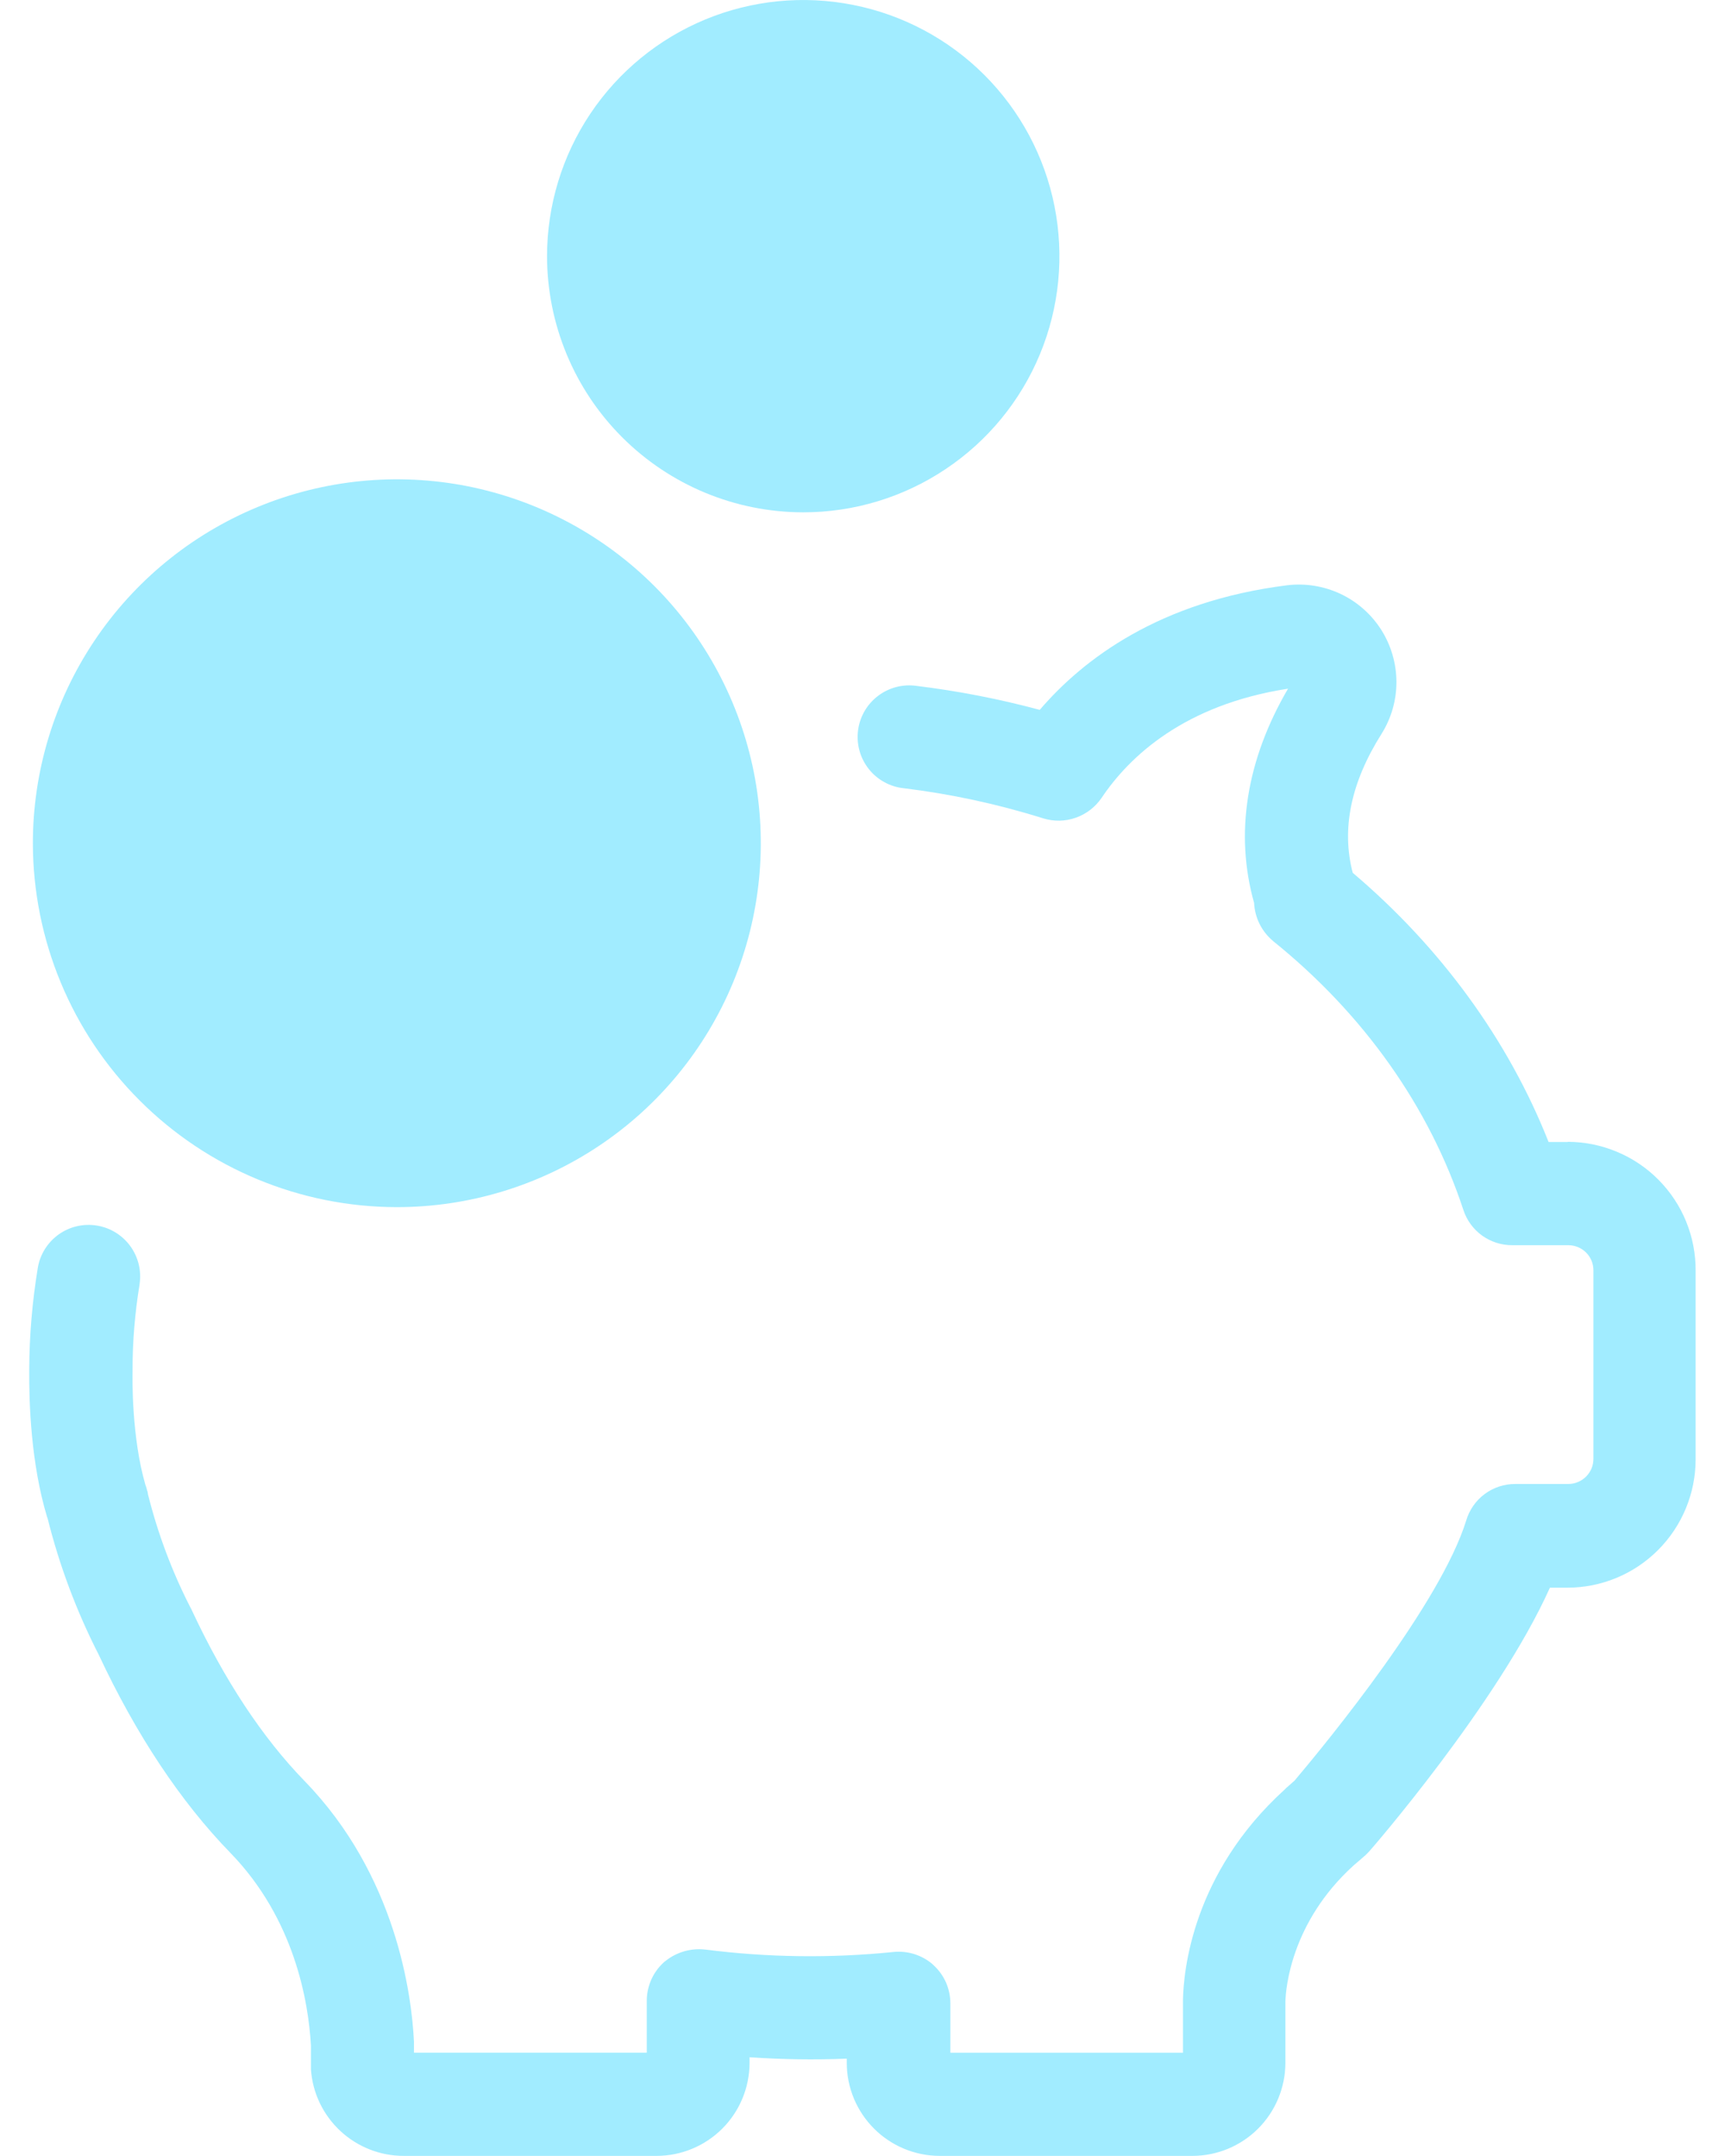 <svg width="32" height="40" viewBox="0 0 32 40" fill="none" xmlns="http://www.w3.org/2000/svg">
<g clip-path="url(#clip0_2_6957)">
<path d="M14.899 9.505C15.839 9.506 16.758 9.227 17.539 8.705C18.321 8.184 18.931 7.442 19.291 6.573C19.651 5.705 19.745 4.749 19.562 3.827C19.379 2.905 18.927 2.058 18.263 1.393C17.598 0.728 16.752 0.275 15.83 0.092C14.908 -0.092 13.952 0.002 13.084 0.361C12.215 0.721 11.473 1.329 10.95 2.111C10.428 2.892 10.149 3.811 10.148 4.751C10.149 6.011 10.649 7.22 11.54 8.111C12.43 9.002 13.639 9.504 14.899 9.505Z" fill="#A1ECFF"/>
<path d="M7.361 22.396C8.697 22.396 10.002 22 11.113 21.258C12.223 20.517 13.088 19.462 13.599 18.228C14.11 16.994 14.244 15.637 13.984 14.327C13.723 13.018 13.08 11.814 12.136 10.87C11.191 9.926 9.988 9.283 8.679 9.022C7.369 8.762 6.011 8.896 4.778 9.407C3.544 9.918 2.489 10.783 1.748 11.893C1.006 13.004 0.61 14.309 0.61 15.644C0.612 17.434 1.324 19.151 2.59 20.416C3.855 21.682 5.571 22.394 7.361 22.396Z" fill="#A1ECFF"/>
<path d="M29.086 21.187H28.727C27.98 19.296 26.727 17.577 25.094 16.193C24.881 15.378 25.06 14.516 25.628 13.616C25.81 13.326 25.906 12.991 25.905 12.649C25.903 12.306 25.805 11.972 25.622 11.683C25.438 11.395 25.177 11.164 24.867 11.018C24.558 10.873 24.213 10.817 23.874 10.859C21.51 11.156 20.096 12.227 19.288 13.17C18.537 12.968 17.772 12.819 17 12.725C16.874 12.707 16.746 12.715 16.623 12.747C16.5 12.78 16.385 12.836 16.285 12.913C16.184 12.99 16.099 13.087 16.036 13.197C15.973 13.307 15.932 13.429 15.917 13.555C15.901 13.681 15.911 13.809 15.945 13.931C15.979 14.054 16.038 14.168 16.116 14.267C16.195 14.367 16.293 14.45 16.405 14.511C16.516 14.572 16.638 14.611 16.765 14.624C17.643 14.731 18.509 14.918 19.353 15.183C19.551 15.244 19.763 15.24 19.957 15.171C20.152 15.102 20.32 14.973 20.436 14.802C20.95 14.036 21.968 13.075 23.894 12.777C23.12 14.1 22.902 15.469 23.265 16.754V16.758C23.272 16.891 23.306 17.02 23.365 17.14C23.424 17.259 23.507 17.365 23.608 17.451C23.612 17.456 23.616 17.456 23.616 17.459C25.293 18.809 26.517 20.536 27.146 22.446C27.208 22.637 27.329 22.804 27.492 22.922C27.656 23.04 27.852 23.103 28.053 23.102H29.094C29.217 23.102 29.335 23.151 29.423 23.238C29.51 23.325 29.559 23.443 29.559 23.567V27.067C29.559 27.19 29.51 27.308 29.423 27.395C29.335 27.482 29.217 27.532 29.094 27.532H28.11C27.905 27.531 27.706 27.597 27.541 27.719C27.377 27.841 27.257 28.014 27.199 28.21C26.723 29.747 24.649 32.285 24.014 33.037L23.858 33.174L23.836 33.197C22.116 34.756 21.956 36.578 21.945 37.097V38.084H17.63V37.169C17.63 37.035 17.602 36.903 17.549 36.781C17.495 36.659 17.416 36.549 17.317 36.459C17.311 36.455 17.306 36.45 17.302 36.444C17.203 36.358 17.087 36.294 16.961 36.254C16.836 36.215 16.704 36.202 16.573 36.215C15.413 36.333 14.242 36.318 13.085 36.17H13.081C12.951 36.155 12.819 36.166 12.694 36.202C12.568 36.238 12.451 36.298 12.349 36.379C12.345 36.384 12.339 36.388 12.333 36.39C12.229 36.48 12.145 36.591 12.087 36.716C12.03 36.841 11.999 36.977 11.998 37.115V38.083H7.679V37.873C7.636 37.005 7.351 34.793 5.65 33.043C4.869 32.239 4.169 31.178 3.569 29.897C3.557 29.868 3.543 29.84 3.527 29.813C3.188 29.149 2.926 28.448 2.745 27.724C2.745 27.704 2.738 27.681 2.734 27.663L2.73 27.656C2.722 27.618 2.71 27.58 2.696 27.544C2.44 26.66 2.456 25.562 2.459 25.44V25.41C2.459 24.881 2.503 24.353 2.589 23.831V23.827C2.627 23.578 2.566 23.324 2.418 23.12C2.27 22.916 2.047 22.778 1.798 22.738C1.549 22.697 1.295 22.756 1.089 22.902C0.884 23.049 0.744 23.27 0.702 23.518C0.599 24.142 0.545 24.773 0.542 25.405V25.432C0.538 26.015 0.572 27.147 0.873 28.143C0.873 28.147 0.877 28.15 0.877 28.154L0.881 28.162C1.1 29.04 1.418 29.891 1.83 30.697C2.527 32.187 3.351 33.427 4.274 34.376C5.463 35.6 5.722 37.136 5.768 37.948V38.393C5.798 38.829 5.993 39.237 6.313 39.535C6.633 39.833 7.055 39.999 7.492 39.998H12.181C12.638 39.997 13.076 39.815 13.399 39.492C13.722 39.169 13.903 38.731 13.905 38.275V38.168C14.505 38.209 15.107 38.218 15.708 38.194V38.275C15.709 38.732 15.891 39.169 16.214 39.492C16.537 39.815 16.975 39.997 17.432 39.998H22.122C22.578 39.997 23.016 39.815 23.339 39.492C23.662 39.169 23.843 38.731 23.845 38.275V37.133C23.852 36.882 23.955 35.661 25.104 34.615L25.302 34.444C25.309 34.436 25.317 34.432 25.325 34.425L25.374 34.375L25.397 34.352C25.424 34.325 27.791 31.599 28.752 29.456H29.076C29.707 29.456 30.311 29.205 30.757 28.759C31.203 28.313 31.454 27.708 31.455 27.078V23.576C31.457 23.263 31.397 22.953 31.279 22.663C31.161 22.373 30.986 22.11 30.766 21.888C30.546 21.666 30.284 21.489 29.995 21.369C29.707 21.248 29.397 21.185 29.084 21.184L29.086 21.187Z" fill="#A1ECFF"/>
</g>
<defs>
<clipPath id="clip0_2_6957">
<rect width="30.917" height="40" fill="white" transform="translate(0.542)"/>
</clipPath>
</defs>
</svg>
